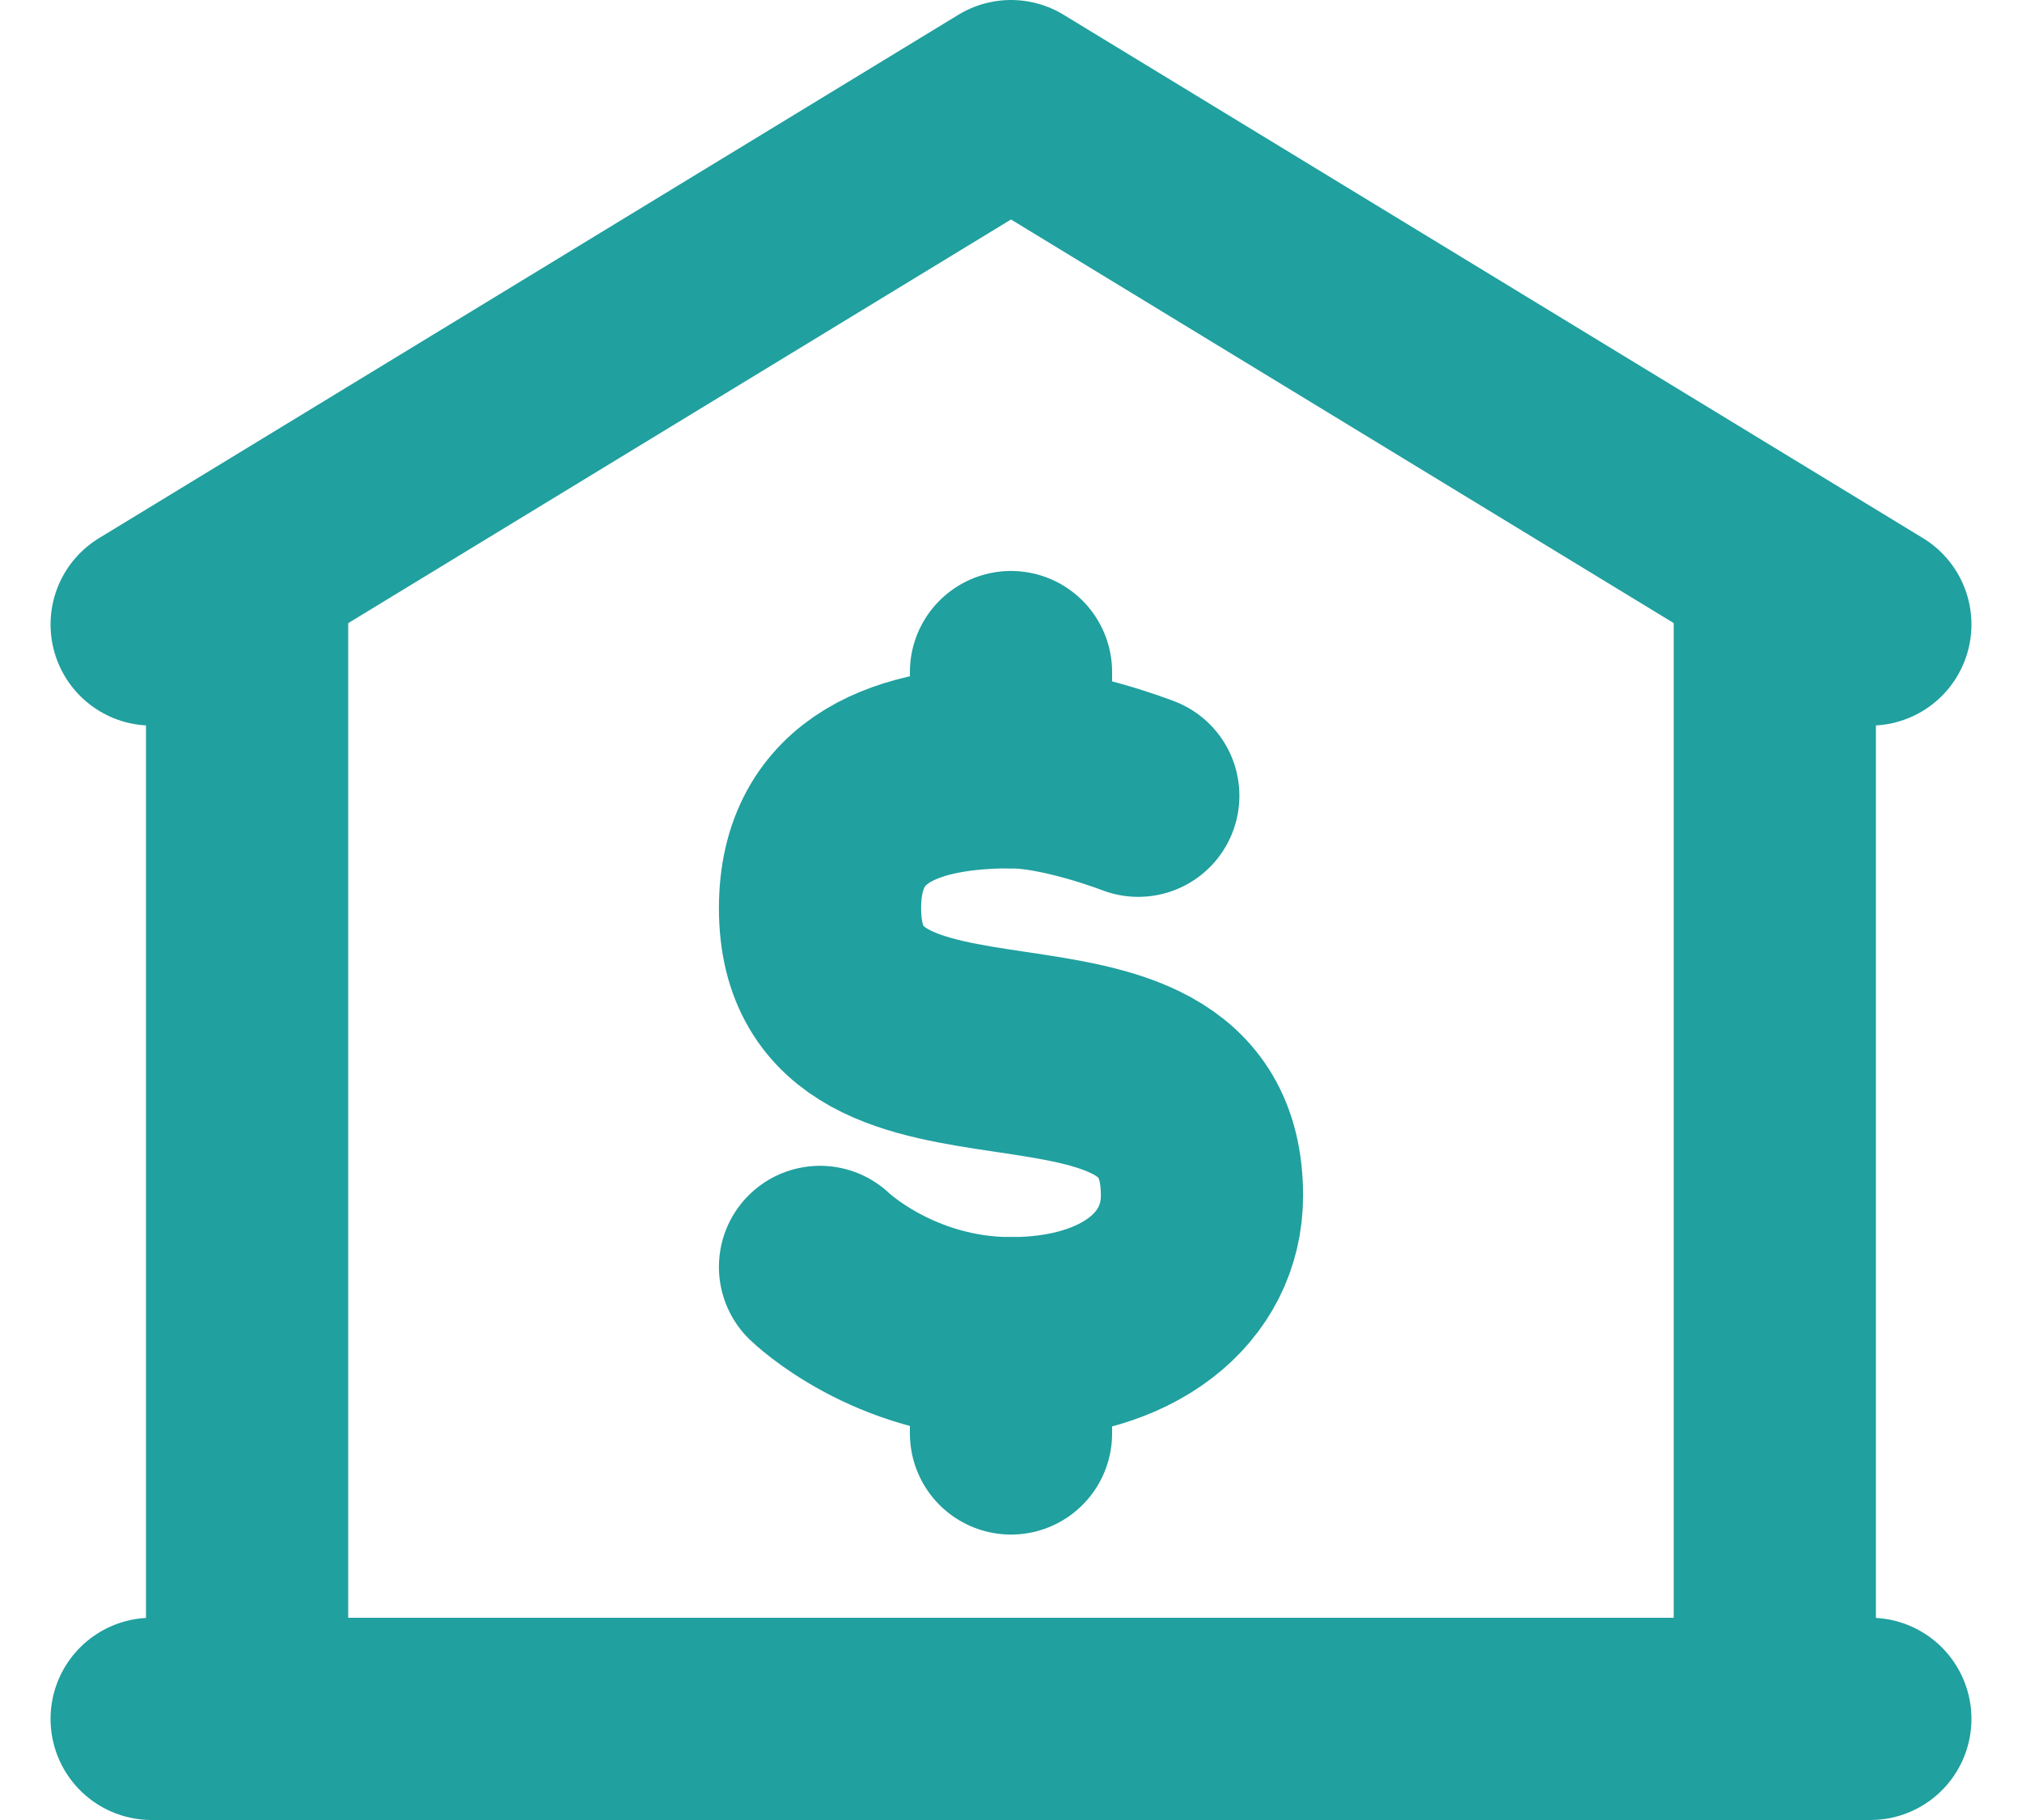 <?xml version="1.0" encoding="UTF-8"?>
<svg xmlns="http://www.w3.org/2000/svg" width="20" height="18" viewBox="0 0 20 18" fill="none">
  <path d="M17.555 5.706V17" stroke="#20A09F" stroke-width="2" stroke-miterlimit="10" stroke-linecap="round" stroke-linejoin="round"></path>
  <path d="M2.444 17V5.706" stroke="#20A09F" stroke-width="2" stroke-miterlimit="10" stroke-linecap="round" stroke-linejoin="round"></path>
  <path d="M1.5 17H18.5" stroke="#20A09F" stroke-width="2" stroke-miterlimit="10" stroke-linecap="round" stroke-linejoin="round"></path>
  <path d="M1.5 6.176L10 1L18.5 6.176" stroke="#20A09F" stroke-width="2" stroke-miterlimit="10" stroke-linecap="round" stroke-linejoin="round"></path>
  <path d="M11.259 7.87C11.259 7.87 10.534 7.588 10 7.588C9.006 7.588 8.111 7.875 8.111 8.982C8.111 11.261 11.889 9.547 11.889 11.824C11.889 12.64 11.162 13.235 10 13.235C8.838 13.235 8.111 12.53 8.111 12.53" stroke="#20A09F" stroke-width="2" stroke-miterlimit="10" stroke-linecap="round" stroke-linejoin="round"></path>
  <path d="M10 6.647V7.588" stroke="#20A09F" stroke-width="2" stroke-miterlimit="10" stroke-linecap="round" stroke-linejoin="round"></path>
  <path d="M10 13.235V14.177" stroke="#20A09F" stroke-width="2" stroke-miterlimit="10" stroke-linecap="round" stroke-linejoin="round"></path>
</svg>
